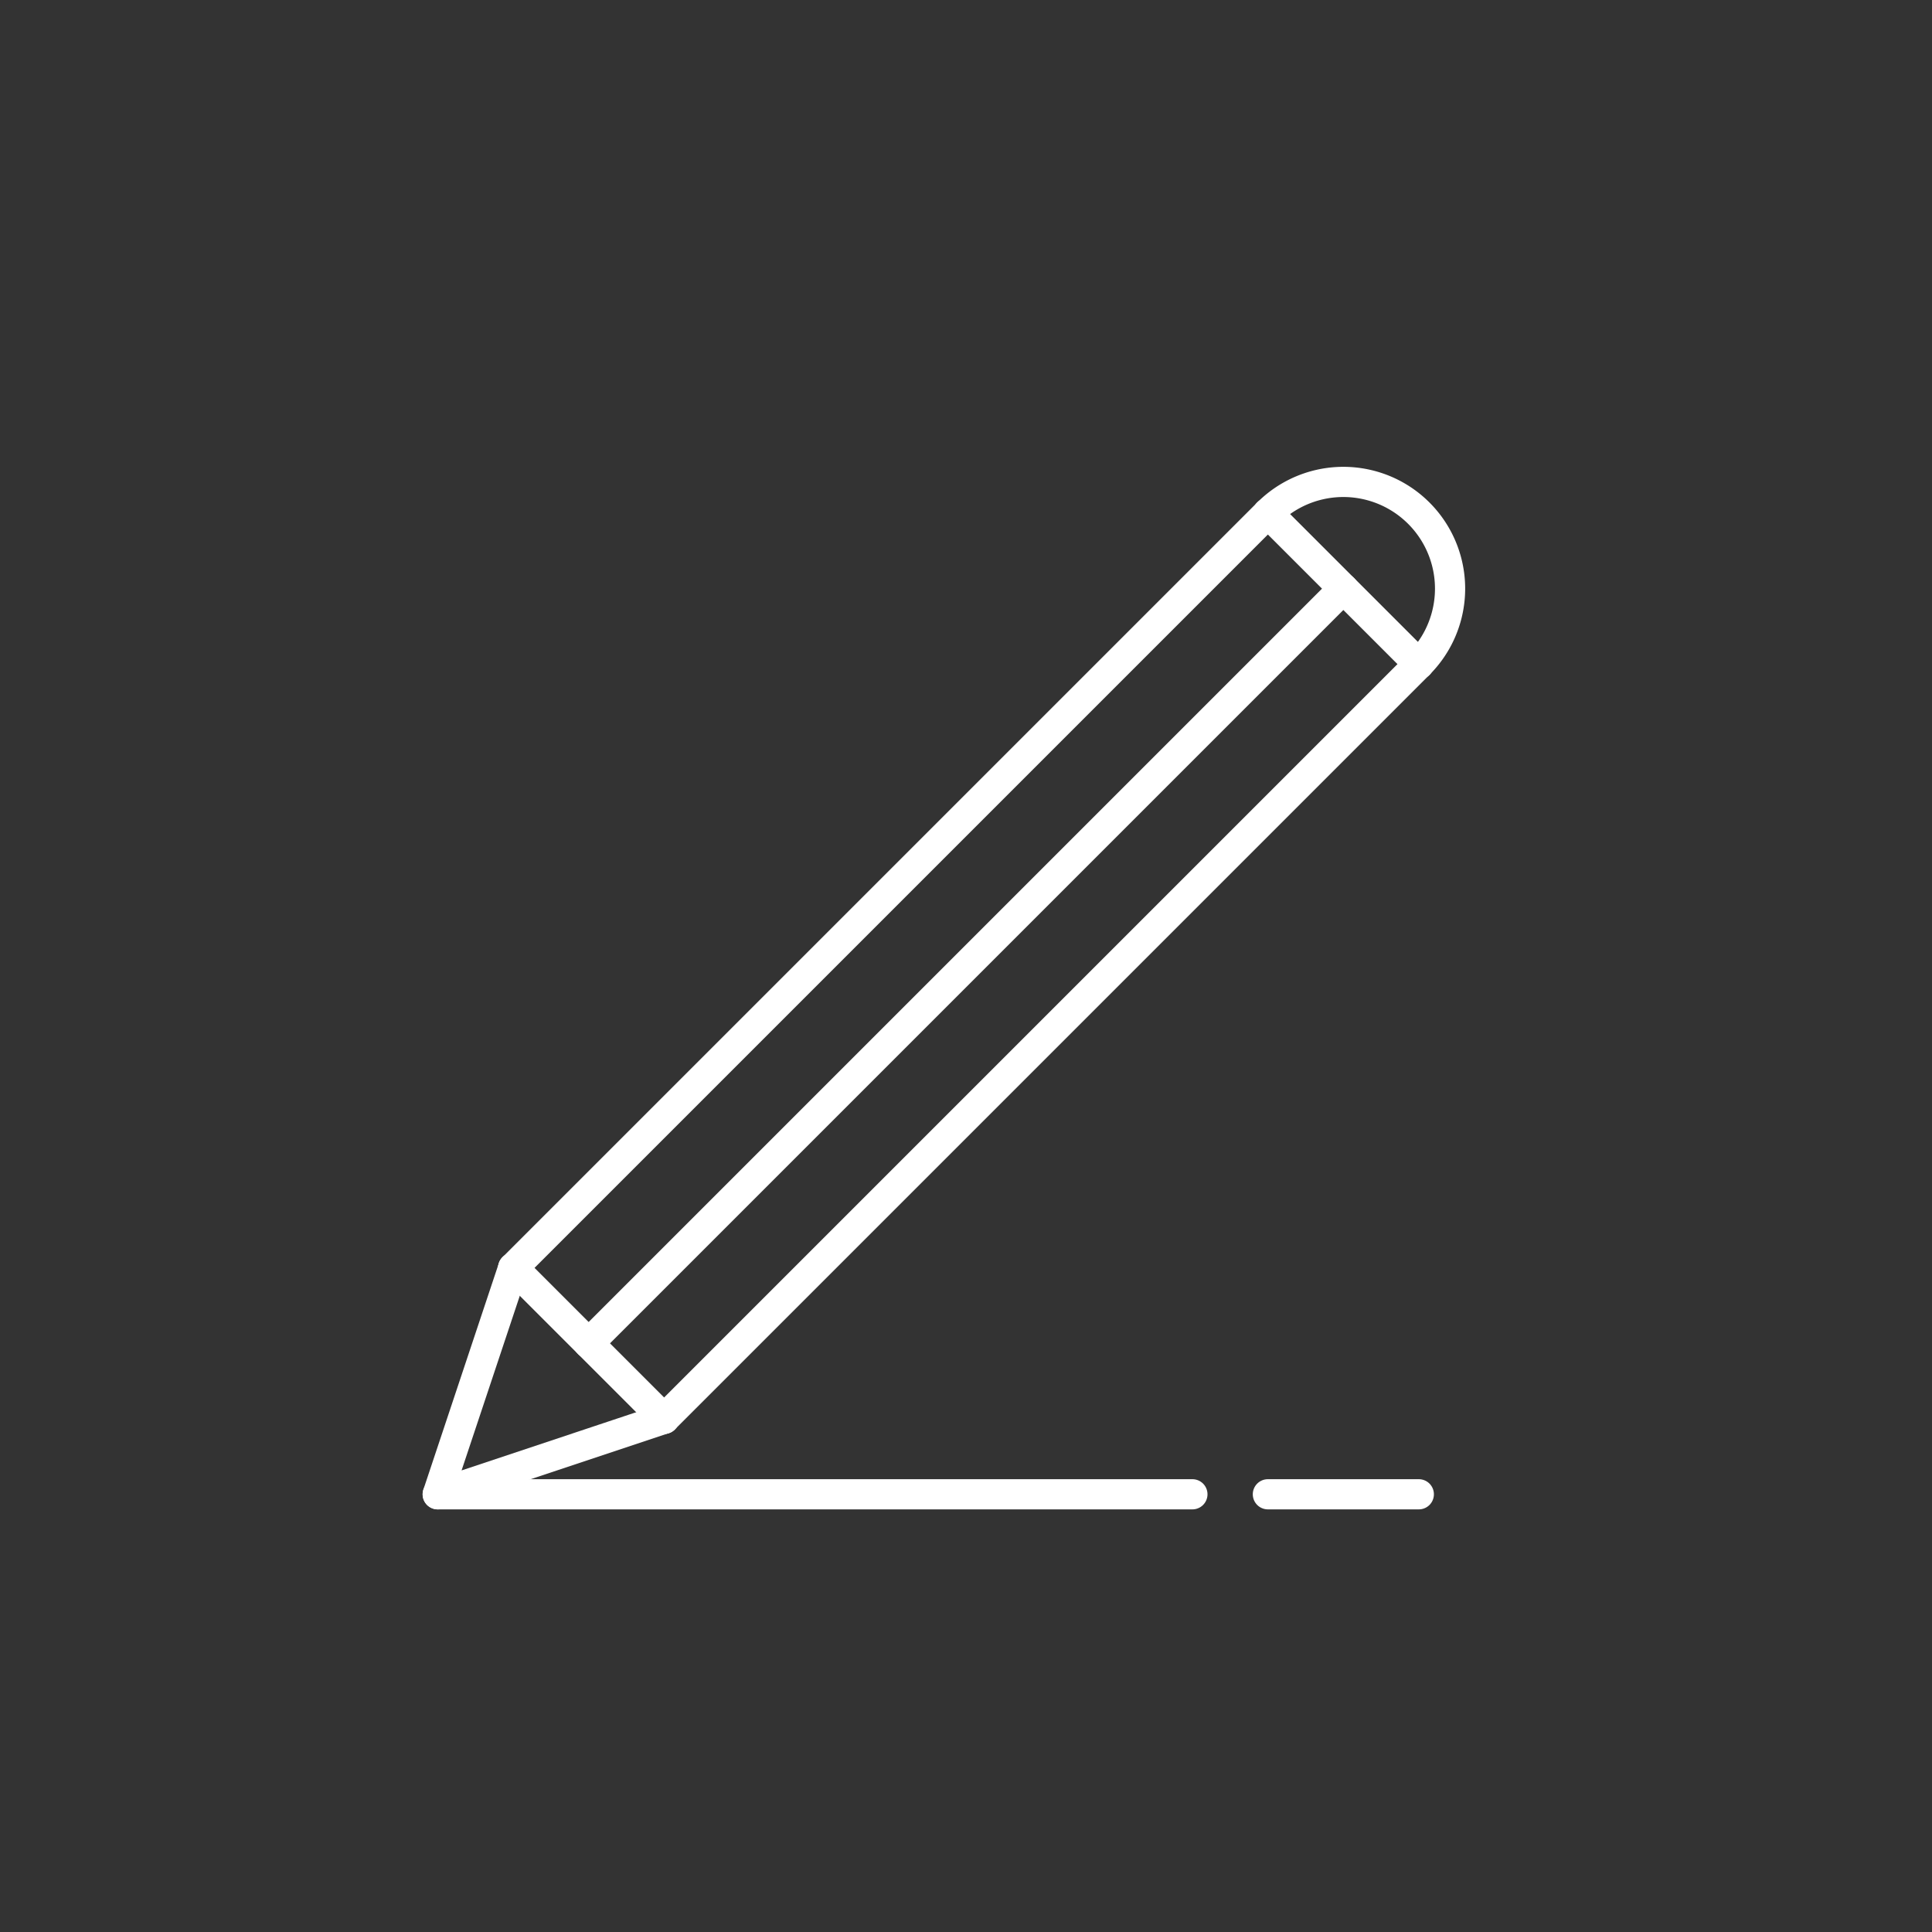 <svg xmlns="http://www.w3.org/2000/svg" viewBox="-128 -128 256 256" fill="none" stroke="white" stroke-width="4">

 <rect x="-128" y="-128" width="256" height="256" fill="#333333" stroke="none"/>

 <!-- Pencil -->
 <path d="M -50 50 L 50 -50" stroke-linecap="round"/>
 <path d="M -60 40 L 40 -60" stroke-linecap="round"/>
 <path d="M -40 60 L 60 -40" stroke-linecap="round"/>
 <path d="M -60 40 L -40 60" stroke-linecap="round"/>
 <path d="M 40 -60 L 60 -40" stroke-linecap="round"/>

 <!-- Rubber -->
 <path d="M 40 -60 A 14 14 45 0 1 60 -40" stroke-linecap="round"/>

 <!-- Tip -->
 <path d="M -60 40 L -70 70 L -40 60" stroke-linecap="round" stroke-linejoin="round"/>

 <!-- Draw -->
 <path d="M -70 70 h 100 m 10 0 h 20" stroke-linecap="round"/>

</svg>
